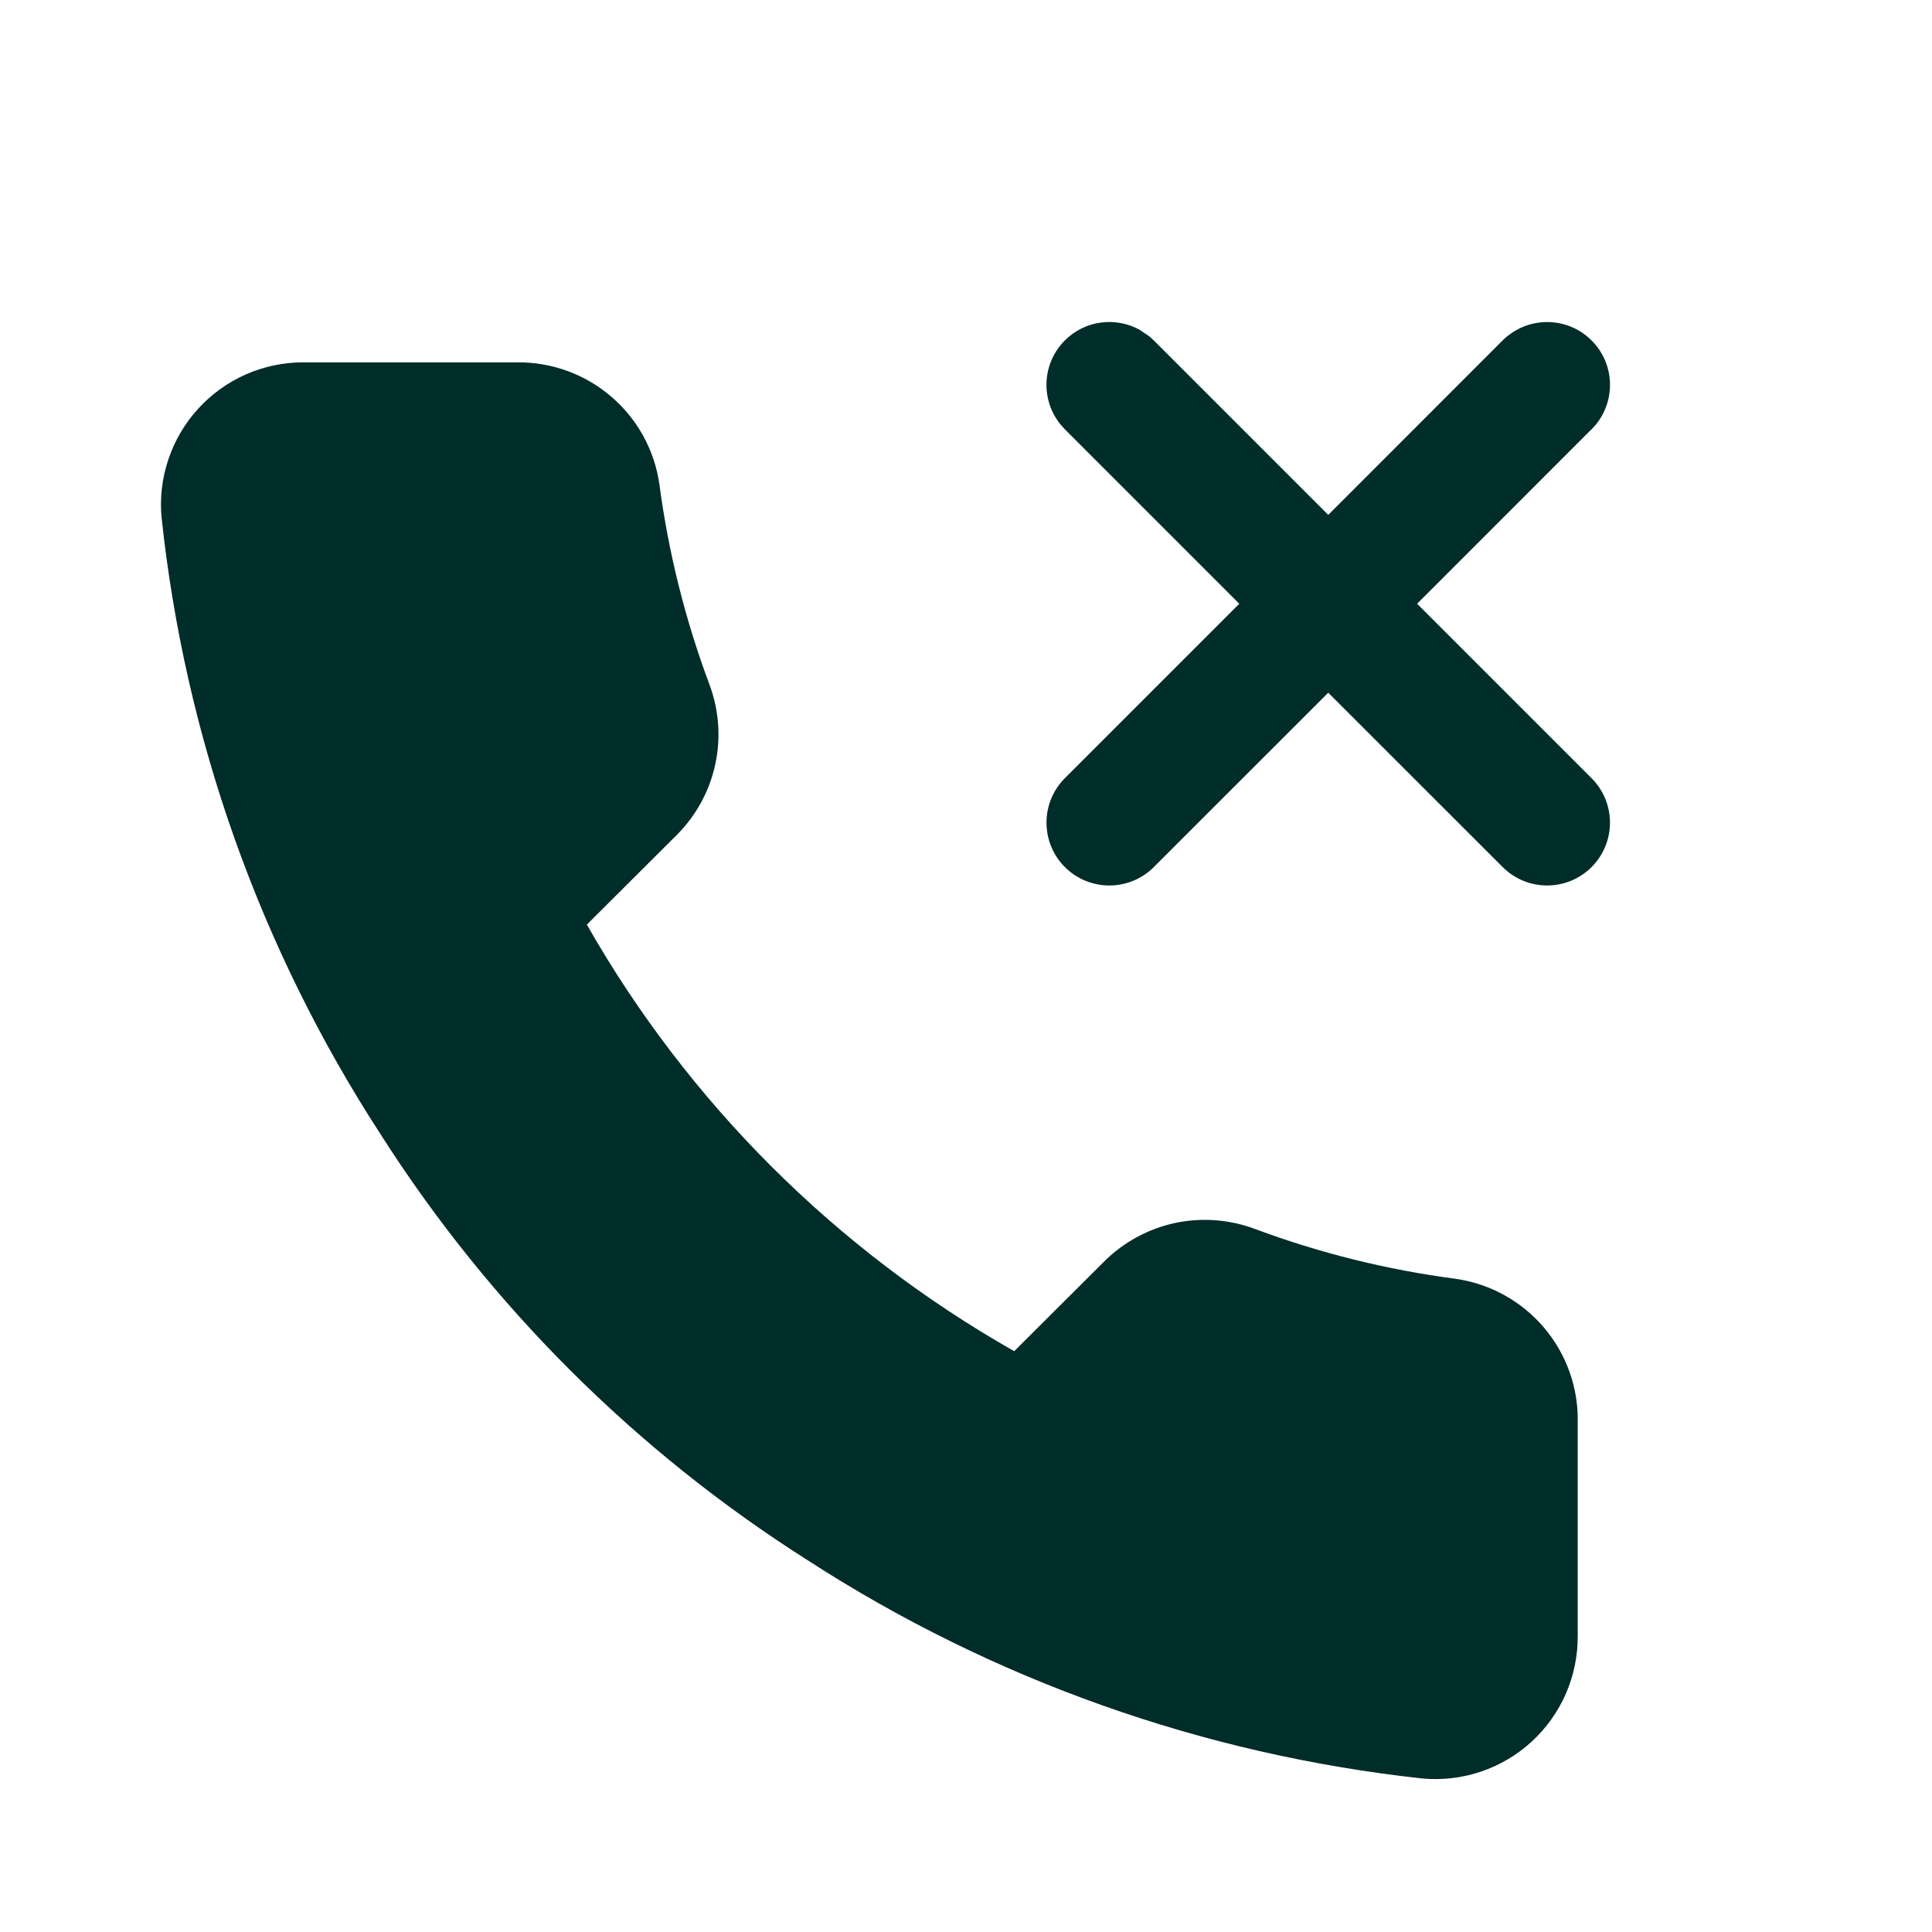 <svg width="24" height="24" viewBox="0 0 24 24" fill="none" xmlns="http://www.w3.org/2000/svg">
<path d="M6.423 4.501C6.852 4.497 7.269 4.648 7.594 4.928C7.92 5.207 8.132 5.595 8.192 6.02C8.304 6.867 8.513 7.7 8.812 8.501C8.931 8.817 8.957 9.161 8.886 9.491C8.816 9.821 8.652 10.125 8.414 10.365L7.29 11.486C8.549 13.697 10.384 15.528 12.599 16.785L13.723 15.664C13.964 15.427 14.268 15.263 14.598 15.192C14.929 15.122 15.274 15.148 15.591 15.267C16.393 15.566 17.227 15.773 18.077 15.885C18.507 15.945 18.9 16.162 19.18 16.492C19.461 16.823 19.61 17.245 19.599 17.678V20.327C19.6 20.573 19.549 20.817 19.451 21.042C19.352 21.267 19.207 21.47 19.026 21.636C18.845 21.802 18.63 21.929 18.396 22.008C18.163 22.087 17.915 22.115 17.67 22.093C14.947 21.797 12.331 20.869 10.033 19.382C7.895 18.026 6.082 16.217 4.723 14.083C3.228 11.779 2.297 9.156 2.007 6.426C1.984 6.182 2.014 5.935 2.093 5.703C2.171 5.471 2.297 5.257 2.463 5.076C2.628 4.895 2.83 4.75 3.054 4.651C3.279 4.552 3.523 4.501 3.768 4.501H6.423ZM13.228 4.229C13.478 3.978 13.856 3.934 14.152 4.094L14.274 4.176L14.284 4.184L14.324 4.221L14.333 4.229L16.5 6.396L18.675 4.22L18.715 4.184L18.725 4.175L18.762 4.221L18.726 4.176C19.033 3.926 19.485 3.943 19.771 4.229C20.057 4.514 20.075 4.967 19.825 5.274L19.816 5.284L19.78 5.324L19.771 5.334L19.77 5.333L17.604 7.5L19.771 9.667C20.076 9.972 20.076 10.466 19.771 10.771C19.466 11.076 18.972 11.076 18.667 10.771L16.5 8.605L14.333 10.771C14.028 11.076 13.533 11.076 13.228 10.771C12.924 10.466 12.924 9.972 13.228 9.667L15.395 7.5L13.219 5.324L13.22 5.323L13.183 5.284L13.175 5.274C12.924 4.967 12.943 4.514 13.228 4.229Z" fill="#002C2A"/>
</svg>
